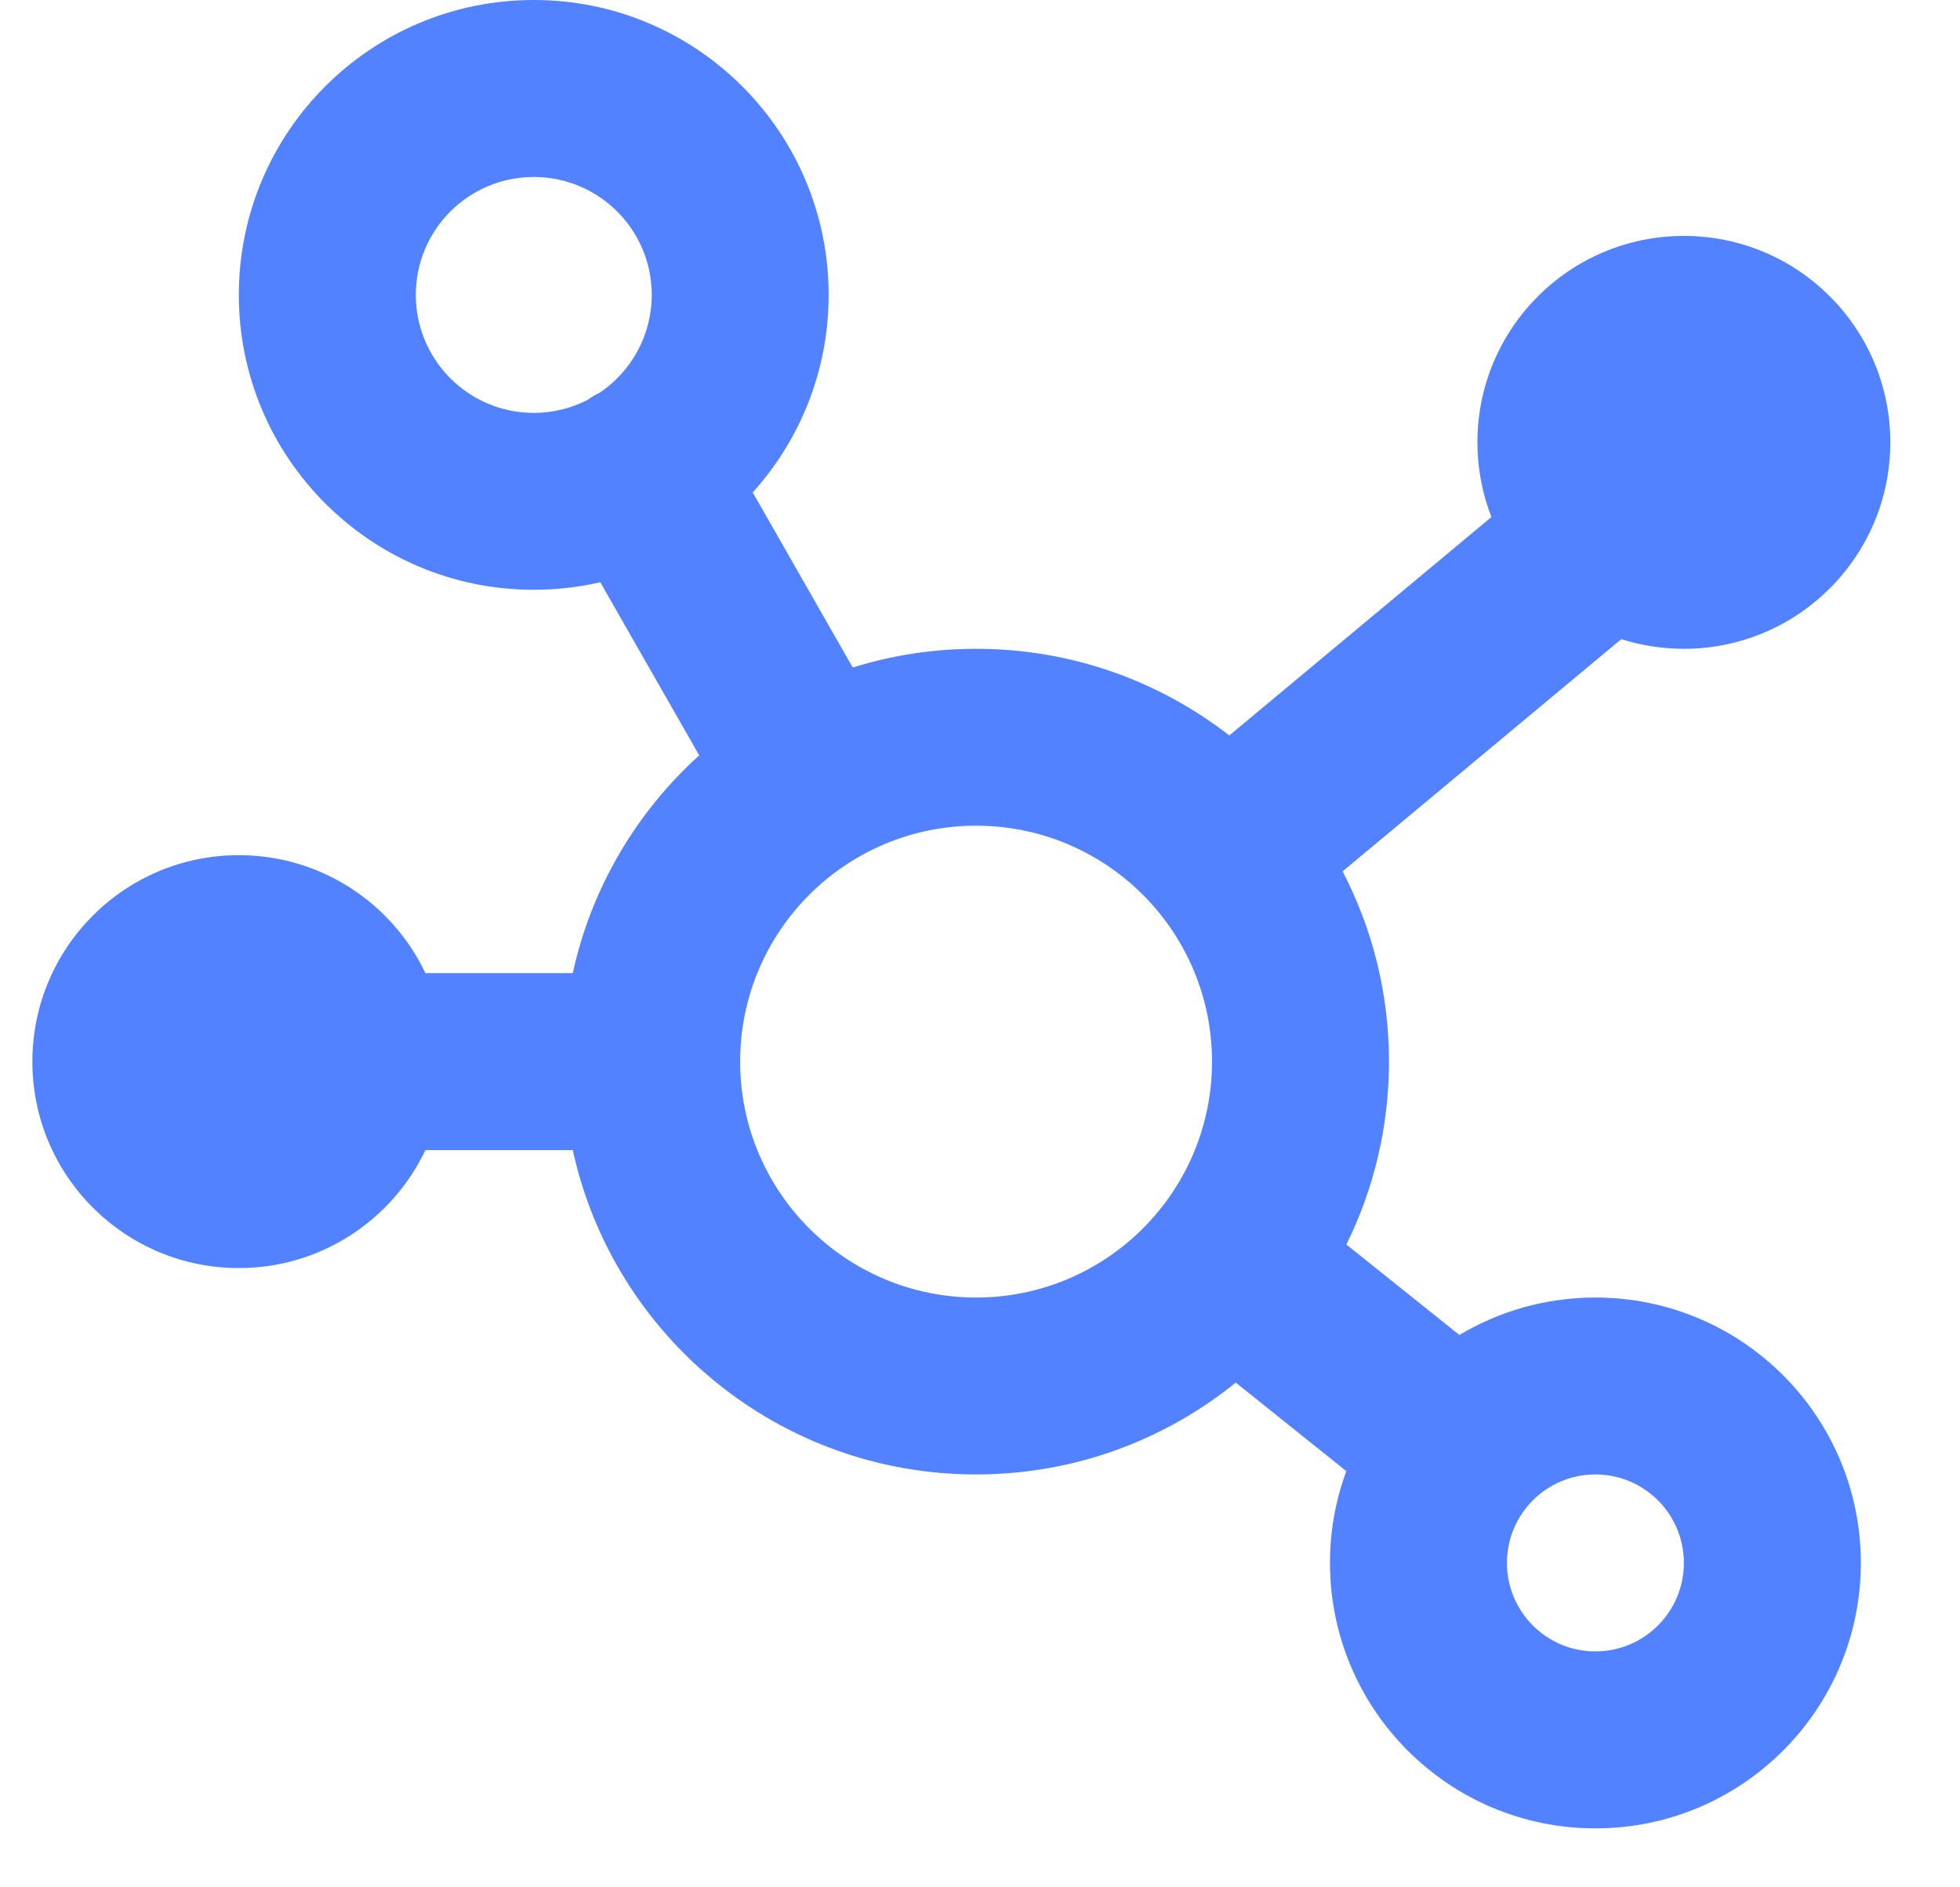 <?xml version="1.0" encoding="UTF-8"?> <svg xmlns="http://www.w3.org/2000/svg" width="27" height="26" viewBox="0 0 27 26" fill="none"><g clip-path="url(#clip0_1_37924)"><path fill-rule="evenodd" clip-rule="evenodd" d="M8.094 5.509C7.872 5.623 7.62 5.688 7.353 5.688C6.455 5.688 5.728 4.96 5.728 4.062C5.728 3.165 6.455 2.438 7.353 2.438C8.25 2.438 8.978 3.165 8.978 4.062C8.978 4.62 8.697 5.112 8.269 5.405C8.245 5.416 8.222 5.429 8.199 5.442C8.162 5.463 8.127 5.485 8.094 5.509ZM8.269 8.021C7.974 8.089 7.668 8.125 7.353 8.125C5.109 8.125 3.29 6.306 3.29 4.062C3.29 1.819 5.109 0 7.353 0C9.596 0 11.415 1.819 11.415 4.062C11.415 5.109 11.019 6.063 10.369 6.784L11.747 9.196C12.284 9.028 12.854 8.938 13.446 8.938C14.761 8.938 15.971 9.383 16.934 10.132L20.545 7.123C20.421 6.804 20.352 6.457 20.352 6.094C20.352 4.523 21.626 3.25 23.196 3.25C24.767 3.25 26.04 4.523 26.04 6.094C26.04 7.664 24.767 8.938 23.196 8.938C22.896 8.938 22.606 8.891 22.334 8.805L18.495 12.004C18.903 12.788 19.134 13.68 19.134 14.625C19.134 15.53 18.922 16.385 18.547 17.145L20.104 18.391C20.652 18.063 21.293 17.875 21.977 17.875C23.997 17.875 25.634 19.512 25.634 21.531C25.634 23.55 23.997 25.188 21.977 25.188C19.958 25.188 18.321 23.55 18.321 21.531C18.321 21.086 18.401 20.66 18.546 20.266L17.023 19.047C16.046 19.838 14.802 20.312 13.446 20.312C10.723 20.312 8.448 18.399 7.89 15.844H5.86C5.404 16.805 4.424 17.469 3.29 17.469C1.719 17.469 0.446 16.196 0.446 14.625C0.446 13.054 1.719 11.781 3.29 11.781C4.424 11.781 5.404 12.445 5.86 13.406H7.89C8.147 12.228 8.769 11.187 9.632 10.406L8.269 8.021ZM16.696 14.625C16.696 16.42 15.241 17.875 13.446 17.875C11.651 17.875 10.196 16.42 10.196 14.625C10.196 12.83 11.651 11.375 13.446 11.375C15.241 11.375 16.696 12.83 16.696 14.625ZM21.977 22.75C22.651 22.75 23.196 22.204 23.196 21.531C23.196 20.858 22.651 20.312 21.977 20.312C21.304 20.312 20.759 20.858 20.759 21.531C20.759 22.204 21.304 22.75 21.977 22.75Z" fill="#5282FF"></path></g><defs><clipPath id="clip0_1_37924"><rect width="26" height="26" fill="white" transform="translate(0.446)"></rect></clipPath></defs></svg> 